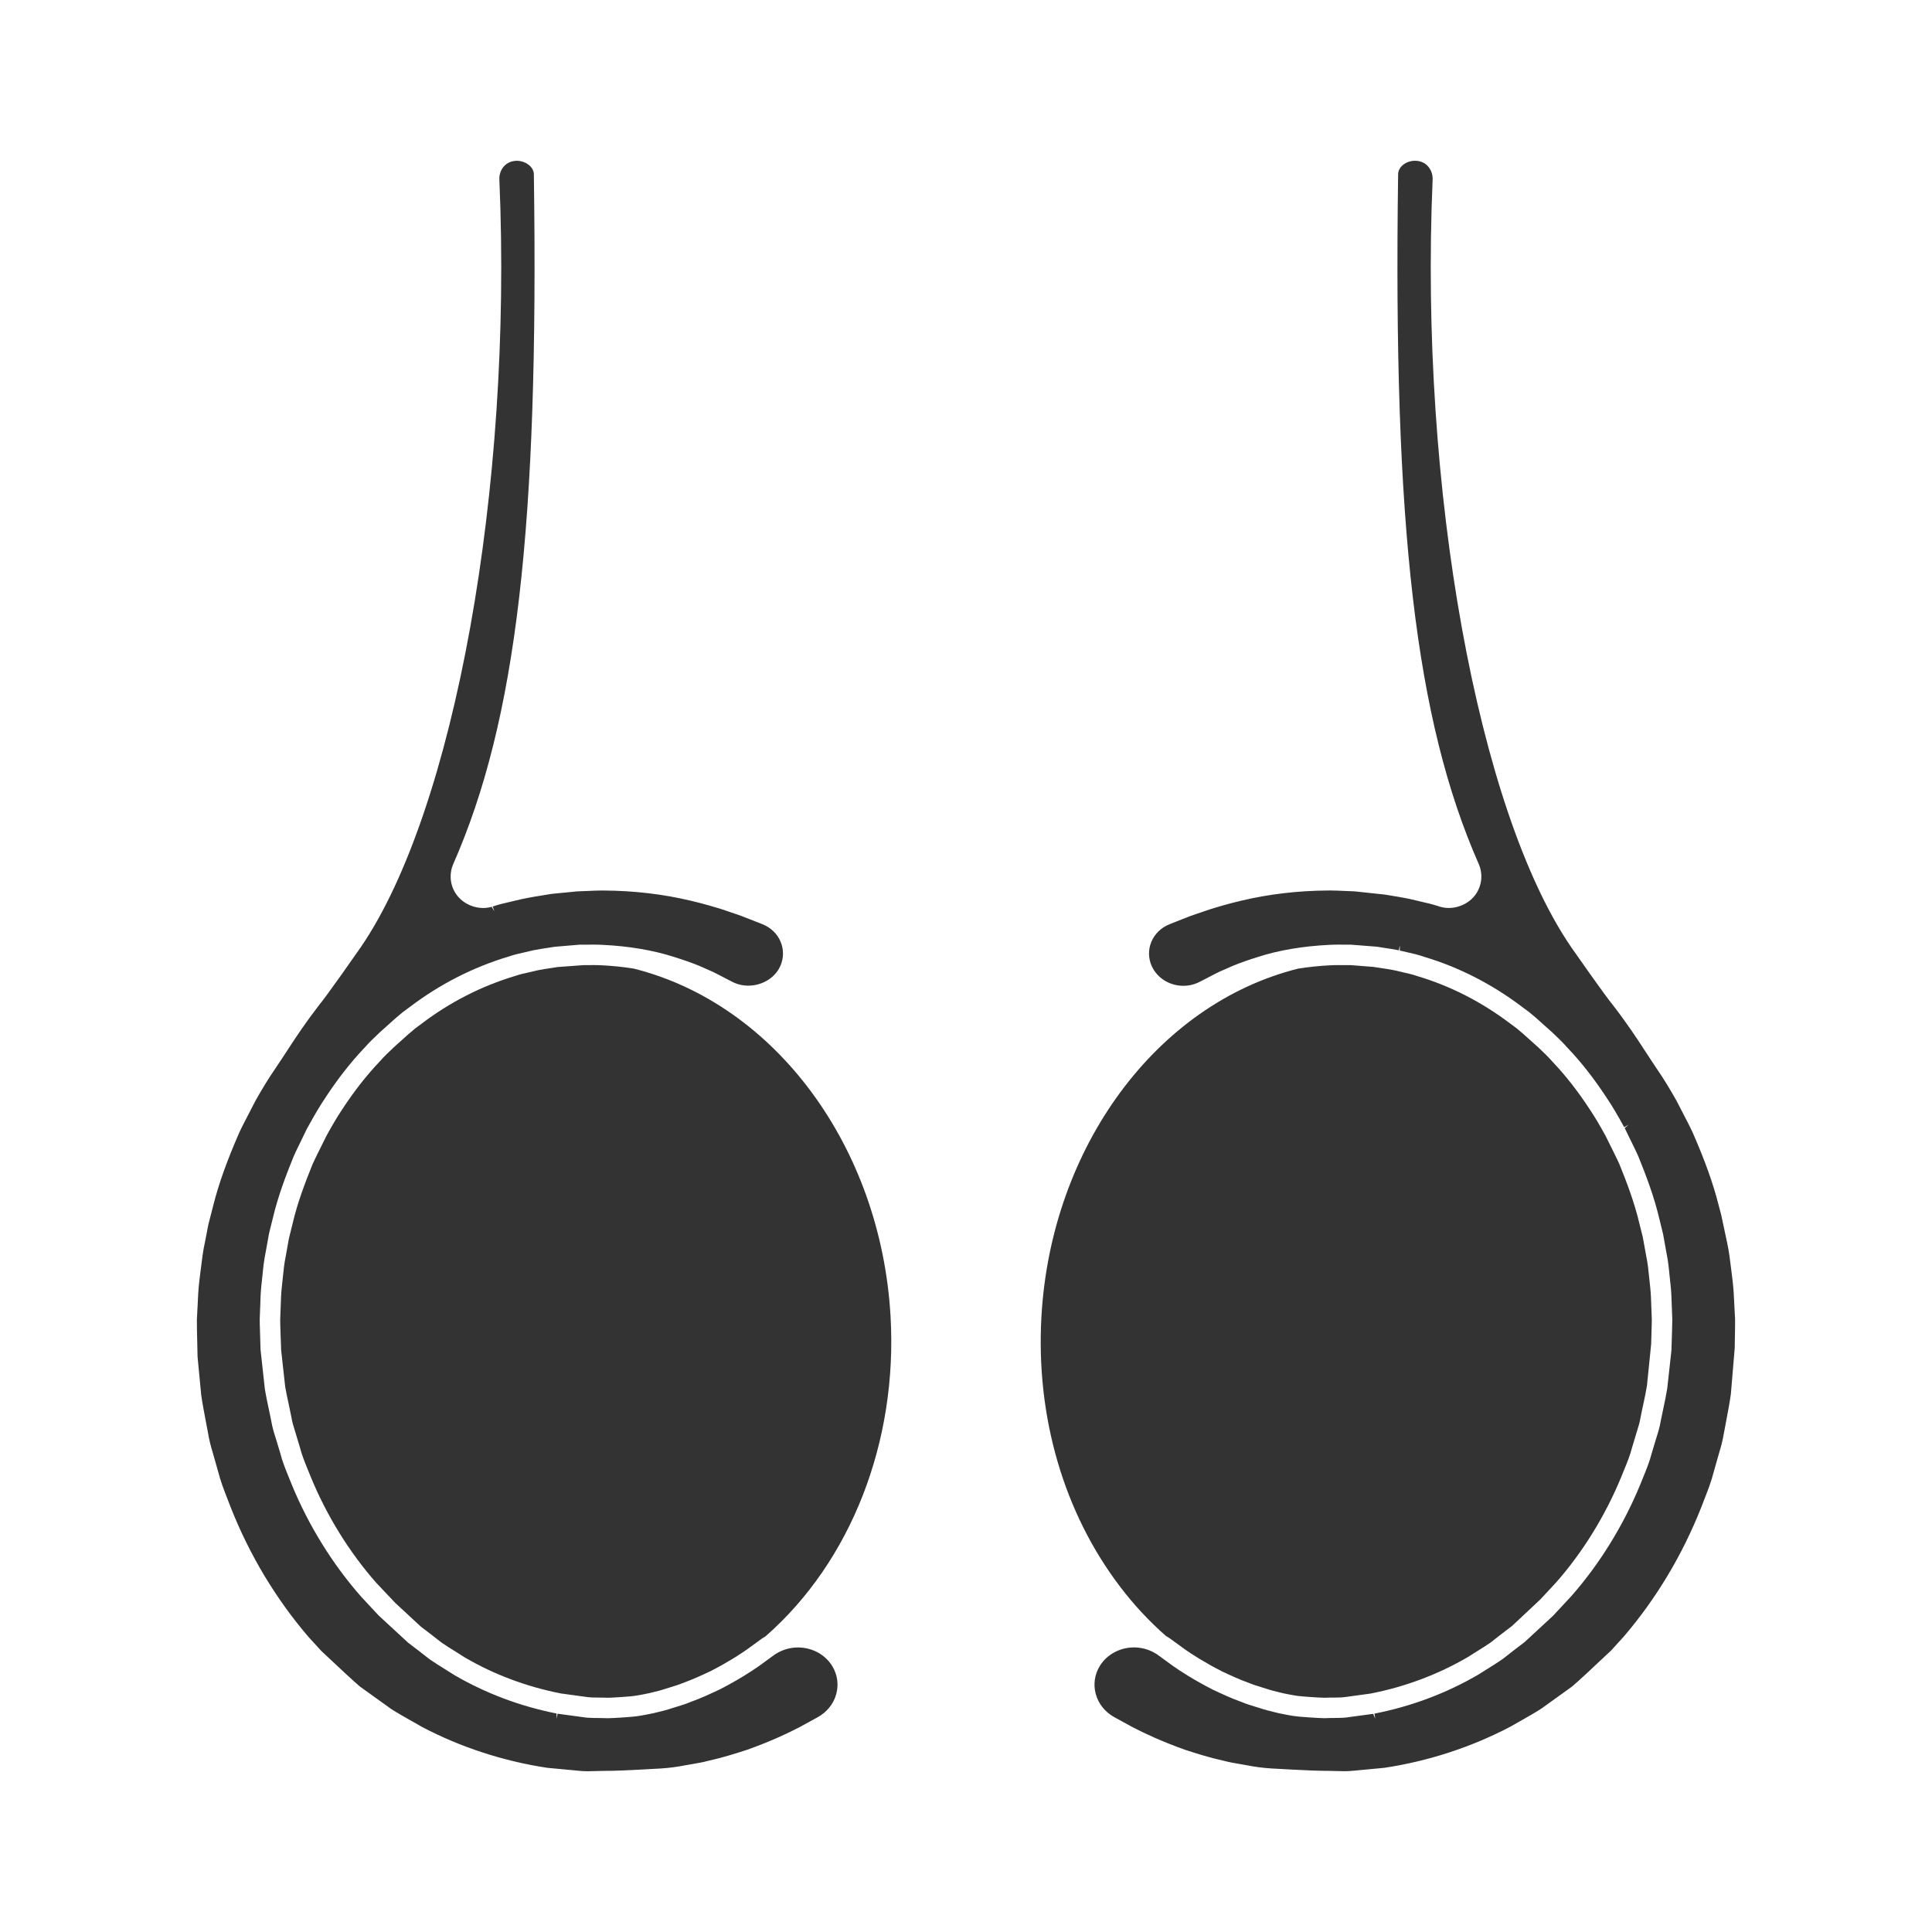 <svg xmlns="http://www.w3.org/2000/svg" id="&#x421;&#x43B;&#x43E;&#x439;_1" viewBox="0 0 300 300"><g fill="#333"><path d="m173.941 246.4c2.109 2.771 4.459 5.31 7.102 7.632l.141.084c.172.102.344.203.501.317l2.287 1.665c1.097.776 2.971 1.992 5.795 3.441 1.305.613 2.652 1.246 4.16 1.783.641.268 1.232.45 1.85.638l.805.25c.725.247 1.413.414 2.182.599l.582.141c.411.084 1.558.315 2.158.391.568.085 3.482.285 4.158.285.017 0 .036 0 .053-.002.995-.065 2.341.042 3.362-.138l3.772-.514c5.372-1.06 10.427-2.954 15.061-5.654.385-.254.886-.563 1.393-.877l.163-.102c.659-.411 1.322-.822 1.986-1.286 1.139-.897 2.206-1.722 3.334-2.573l4.383-4.109 2.473-2.661c4.124-4.686 7.611-10.329 10.088-16.334l.448-1.105c.484-1.179.94-2.295 1.224-3.42l.763-2.54c.223-.692.469-1.499.583-2.223.137-.721.275-1.364.441-2.132.194-.895.388-1.798.552-2.822l.647-6.414.068-2.295c.017-.484.034-.965.037-1.449 0-.017-.006-.177-.008-.194-.031-.537-.048-1.159-.067-1.783-.033-1.08-.065-2.102-.172-3.075-.064-.512-.116-1.036-.168-1.57-.105-1.094-.206-2.127-.461-3.344l-.529-2.92-.523-2.092c-.76-3.241-1.936-6.338-3.105-9.223-.182-.417-.427-.917-.698-1.472l-1.465-2.951c-.746-1.355-1.561-2.791-2.461-4.121-1.836-2.801-3.767-5.271-5.718-7.316-.749-.853-1.486-1.552-2.267-2.289l-2.428-2.174c-.116-.088-.287-.237-.456-.385-.149-.13-.298-.261-.487-.407l-.945-.701c-4.419-3.356-9.279-5.842-14.41-7.378-.819-.284-1.573-.45-2.341-.619-.416-.092-.827-.183-1.279-.299-.706-.141-1.316-.233-1.971-.33-.407-.059-.808-.118-1.286-.195l-3.483-.273-.343.002-1.584-.009c-.414 0-.822.006-1.22.029-1.656.079-3.333.25-5.052.52-21.971 5.499-38.359 27.71-39.854 54.016-.881 15.555 3.461 30.463 12.229 41.977z"></path><path d="m269.313 202.775c-.061-1.345-.118-2.614-.281-3.95l-.18-1.454c-.177-1.483-.379-3.167-.664-4.411l-.932-4.366-.386-1.457c-.863-3.395-2.109-6.878-4.043-11.305-.225-.492-.47-.974-.757-1.539l-1.783-3.448c-.849-1.49-1.873-3.237-3.022-4.894-.642-.95-1.209-1.817-1.772-2.683-1.42-2.177-2.76-4.234-5.064-7.23-1.088-1.279-6.065-8.399-6.452-8.957-14.534-21.212-23.584-71.349-21.519-119.215.054-1.268-.765-2.709-2.388-2.883-.129-.014-.239-.02-.348-.02-1.406 0-2.607.953-2.622 2.081-.787 54.809 2.718 84.835 12.504 107.09.667 1.513.529 3.234-.366 4.605-1.164 1.783-3.541 2.655-5.59 2.068l-.154-.047c-.964-.33-1.947-.555-3.016-.798-.523-.119-1.043-.239-1.586-.374-1.168-.244-2.49-.458-3.881-.681l-4.701-.5c-.507-.014-1.026-.039-1.666-.068-.706-.033-1.4-.065-2.093-.065l-.307.003c-4.652.025-9.195.557-13.502 1.581-1.997.467-3.666.968-4.917 1.358l-2.169.739c-.529.182-1.015.349-1.317.479l-2.7 1.061c-.161.067-.335.141-.489.223-1.252.644-2.152 1.71-2.537 3.002-.369 1.241-.214 2.555.436 3.701.931 1.637 2.731 2.653 4.7 2.653.886 0 1.733-.205 2.52-.608l2.504-1.292c.4-.216.774-.375 1.189-.554l1.457-.642c1.147-.47 2.472-.939 3.947-1.393 3.164-1.029 6.996-1.676 11.095-1.87.438-.026.908-.034 1.379-.034l1.587.009.337-.002 4 .312 1.247.194c.664.096 1.333.197 2.18.368l.192-.771-.036.808c.354.09.715.171 1.176.273.829.183 1.685.374 2.597.695 5.455 1.629 10.608 4.268 15.325 7.853l.971.72c.267.208.453.368.673.56.132.113.264.228.377.317l2.573 2.301c.804.76 1.634 1.547 2.433 2.459 2.053 2.151 4.076 4.737 6.016 7.696.95 1.404 1.8 2.901 2.585 4.323l.135.236.689-.394-.611.535 1.334 2.737c.276.562.552 1.125.774 1.638 1.221 3.015 2.461 6.275 3.265 9.704l.591 2.411.492 2.748c.282 1.35.396 2.518.504 3.646.048.495.096.991.158 1.496.129 1.139.163 2.315.192 3.353l.006.161c.016.545.033 1.088.062 1.604l.008.209c-.002.588-.017 1.077-.037 1.666l-.088 2.915c-.002.051-.006.192-.012.254l-.644 5.857c-.188 1.178-.397 2.152-.607 3.122-.138.636-.275 1.268-.403 1.944-.143.901-.436 1.867-.68 2.621l-.735 2.444c-.317 1.261-.835 2.524-1.347 3.773-.151.366-.301.732-.439 1.088-2.616 6.338-6.315 12.32-10.683 17.28l-2.694 2.898c-.039.042-.149.158-.2.206l-4.352 4.026c-1.161.878-2.206 1.685-3.324 2.569l-.199.143c-.725.503-1.49.981-2.371 1.527-.445.275-.888.549-1.283.81-4.962 2.892-10.344 4.926-16.151 6.071l.121.785-.318-.753-3.668.497c-1.26.217-2.545.102-3.736.172l-.161.005c-.763 0-3.863-.202-4.607-.317-.63-.079-1.919-.337-2.431-.444l-.627-.151c-.768-.186-1.562-.377-2.424-.67l-.714-.22c-.675-.205-1.372-.416-2.099-.726-1.555-.549-3.036-1.246-4.341-1.859l-.164-.078c-2.908-1.497-4.946-2.819-6.133-3.659l-2.31-1.683c-.186-.132-.408-.272-.638-.396-.94-.515-2.009-.787-3.089-.787-2.217 0-4.265 1.13-5.347 2.946-.777 1.308-.985 2.832-.587 4.292.42 1.533 1.454 2.816 2.909 3.611l2.827 1.545c1.656.864 4.4 2.172 8.102 3.496 1.84.599 3.82 1.224 5.977 1.699.903.24 1.764.388 2.672.542l.884.154c1.291.258 2.627.433 3.865.509.061.003 6.132.366 8.34.371l.175-.002c.422 0 .849.012 1.417.029l.16.005c.403.012.81.025 1.22.025.489 0 .981-.017 1.46-.071l4.807-.455c6.819-1.023 13.587-3.234 19.604-6.41.399-.231.872-.5 1.476-.839 1.083-.611 2.203-1.243 3.322-1.961l4.737-3.41c.9-.759 3.047-2.739 6.09-5.617l1.961-2.164c5.04-5.893 9.083-12.642 12.02-20.065l.434-1.126c.562-1.435 1.142-2.922 1.505-4.389l.855-3.005c.261-.869.524-1.815.689-2.83l.343-1.82c.279-1.463.568-2.976.766-4.407l.599-7.148.042-2.666c.011-.621.022-1.24.009-1.901-.037-.532-.067-1.151-.096-1.777z"></path><path d="m98.361 150.393c-1.665-.258-3.333-.427-4.95-.504-.43-.025-.839-.031-1.257-.031l-1.572.009-3.998.293c-.318.056-.718.115-1.185.185-.596.088-1.201.178-1.882.313-.464.119-.875.211-1.344.315-.732.161-1.491.329-2.16.565-5.238 1.57-10.126 4.062-14.521 7.4l-1.061.788c-.106.085-.25.211-.393.337-.182.157-.36.312-.602.506l-2.289 2.057c-.782.74-1.521 1.438-2.177 2.191-2.02 2.123-3.971 4.608-5.789 7.379-.912 1.355-1.722 2.782-2.47 4.137l-1.51 3.041c-.242.498-.484.991-.698 1.48-1.151 2.855-2.32 5.935-3.06 9.103l-.594 2.417-.452 2.546c-.273 1.306-.372 2.34-.479 3.443-.05.524-.102 1.05-.171 1.603-.102.931-.133 1.953-.168 3.035-.019.624-.036 1.246-.071 1.902-.002.56.016 1.049.033 1.536l.115 3.218.625 5.649c.14.852.334 1.746.559 2.782.138.641.275 1.277.396 1.915.129.804.368 1.593.579 2.245l.746 2.47c.321 1.261.777 2.372 1.26 3.545l.469 1.159c2.465 5.972 5.963 11.621 10.135 16.36l2.97 3.137 3.952 3.662c.996.749 2.065 1.572 3.139 2.424.005.003.124.09.13.093.649.452 1.369.898 2.14 1.375.487.303.973.605 1.48.934 4.529 2.632 9.51 4.498 14.85 5.552l3.732.51c.776.132 1.547.132 2.293.132.419.014.838 0 1.254.025.016.002.033.002.048.002h.005c.628-.003 3.524-.203 4.006-.276.684-.09 1.848-.324 2.363-.433l.461-.113c.74-.178 1.44-.348 2.113-.579l.861-.267c.627-.191 1.221-.374 1.676-.569 1.679-.604 3.024-1.235 4.355-1.86l.194-.093c2.619-1.351 4.498-2.574 5.621-3.367l2.225-1.621c.11-.078.222-.144.334-.211l.284-.186c13.238-11.614 20.483-30.166 19.375-49.629-1.497-26.305-17.885-48.516-39.925-54.031z"></path><path d="m49.922 256.386c2.856 2.695 5.066 4.734 5.961 5.496l4.891 3.51c.976.624 2.099 1.258 3.187 1.871l.16.09c.469.264.934.526 1.426.813 5.932 3.126 12.632 5.316 19.421 6.337l4.818.456c.54.061 1.043.079 1.53.079.386 0 .762-.012 1.14-.025l.369-.011c.428-.012.852-.025 1.268-.025l.217.002c2.169-.005 8.247-.368 8.307-.371 1.238-.076 2.557-.248 3.797-.497l.95-.164c.869-.149 1.769-.301 2.529-.507 2.29-.507 4.31-1.147 6.203-1.764 3.637-1.3 6.389-2.614 8.071-3.494l2.774-1.517c1.457-.794 2.49-2.076 2.911-3.611.399-1.46.191-2.984-.587-4.292-1.081-1.817-3.13-2.946-5.347-2.946-1.08 0-2.149.273-3.095.788-.23.127-.447.262-.661.414l-2.242 1.637c-1.212.855-3.254 2.182-6.075 3.635l-.258.124c-1.31.614-2.794 1.313-4.542 1.938-.535.234-1.23.445-1.907.652l-.774.239c-.802.275-1.6.467-2.374.653l-.504.123c-.602.127-1.919.391-2.625.481-.627.096-3.711.304-4.521.304l-.166-.005c-1.185-.071-2.417.053-3.842-.188l-3.564-.483-.188-.031-.127.785-.033-.811c-5.646-1.119-10.993-3.13-15.857-5.96-.573-.372-1.057-.672-1.555-.979-.757-.47-1.517-.943-2.216-1.427l-.256-.189c-1.081-.853-2.129-1.663-3.17-2.447l-4.573-4.22-2.729-2.934c-4.411-5.01-8.121-10.996-10.725-17.302l-.47-1.164c-.501-1.221-1.019-2.484-1.373-3.884l-.717-2.368c-.231-.715-.518-1.662-.676-2.649-.112-.585-.248-1.216-.386-1.853-.209-.97-.419-1.944-.585-2.96l-.676-6.163-.09-3.018c-.019-.521-.037-1.041-.036-1.715.034-.675.053-1.229.068-1.772l.006-.164c.029-1.036.064-2.213.186-3.313.068-.543.116-1.04.164-1.535.109-1.128.222-2.296.521-3.738l.507-2.815.571-2.295c.791-3.389 2.019-6.619 3.22-9.586.251-.579.521-1.134.794-1.691l1.263-2.605.078-.144c.025-.043.068-.104.084-.152l.16-.279c.766-1.387 1.607-2.87 2.583-4.315 1.916-2.923 3.955-5.527 6.087-7.764.704-.81 1.535-1.595 2.34-2.357l2.455-2.202c.216-.174.348-.289.532-.448.183-.158.366-.318.557-.47l1.078-.798c4.689-3.564 9.873-6.211 15.445-7.881.763-.272 1.615-.461 2.497-.656.38-.084.756-.168 1.272-.298.858-.172 1.528-.273 2.33-.391.341-.051.681-.102.96-.152l3.881-.33.22-.002.393.002 1.575-.009c.478 0 .948.008 1.423.036 4.068.194 7.902.843 11.1 1.881 1.426.441 2.754.909 3.825 1.348l1.566.687c.397.171.768.332 1.207.568l2.456 1.268c.743.38 1.595.582 2.462.582 1.981 0 3.85-1.032 4.757-2.628.65-1.145.805-2.459.436-3.701-.383-1.291-1.283-2.357-2.528-2.999-.166-.087-.338-.161-.51-.231l-2.591-1.016c-.4-.171-.898-.343-1.572-.574l-2.087-.708c-1.215-.377-2.861-.87-4.832-1.331-4.312-1.026-8.849-1.559-13.482-1.584l-.344-.003c-.686 0-1.379.033-2.213.071-.514.023-1.032.048-1.612.065l-3.944.385-.773.124c-1.277.206-2.614.422-3.924.698-.414.107-.933.227-1.48.351-1.043.236-2.026.461-2.99.791l.259.751-.419-.704c-2.047.594-4.42-.287-5.584-2.068-.895-1.37-1.033-3.092-.368-4.605 9.787-22.255 13.293-52.28 12.504-107.091-.017-1.215-1.496-2.22-2.95-2.061-1.654.177-2.462 1.586-2.407 2.884 2.065 47.867-6.988 98.008-21.527 119.225-.304.444-5.333 7.642-6.469 8.979-2.264 2.946-3.607 5.005-5.046 7.207l-.102.158c-.529.808-1.061 1.625-1.645 2.484-1.176 1.699-2.199 3.446-3.06 4.96l-1.805 3.493c-.245.483-.492.968-.74 1.513-1.918 4.389-3.156 7.854-4.014 11.227l-.777 3.024-.529 2.734c-.298 1.302-.49 2.895-.683 4.49l-.183 1.482c-.161 1.325-.219 2.604-.279 3.957l-.011.217c-.029.616-.057 1.232-.099 1.896-.006.497.005 1.091.014 1.694l.093 4.085.566 5.922c.18 1.271.469 2.79.749 4.256l.33 1.752c.174 1.077.447 2.054.689 2.856l.838 2.945c.386 1.547.937 2.962 1.527 4.478l.456 1.178c2.929 7.403 6.984 14.158 12.067 20.099z"></path></g></svg>